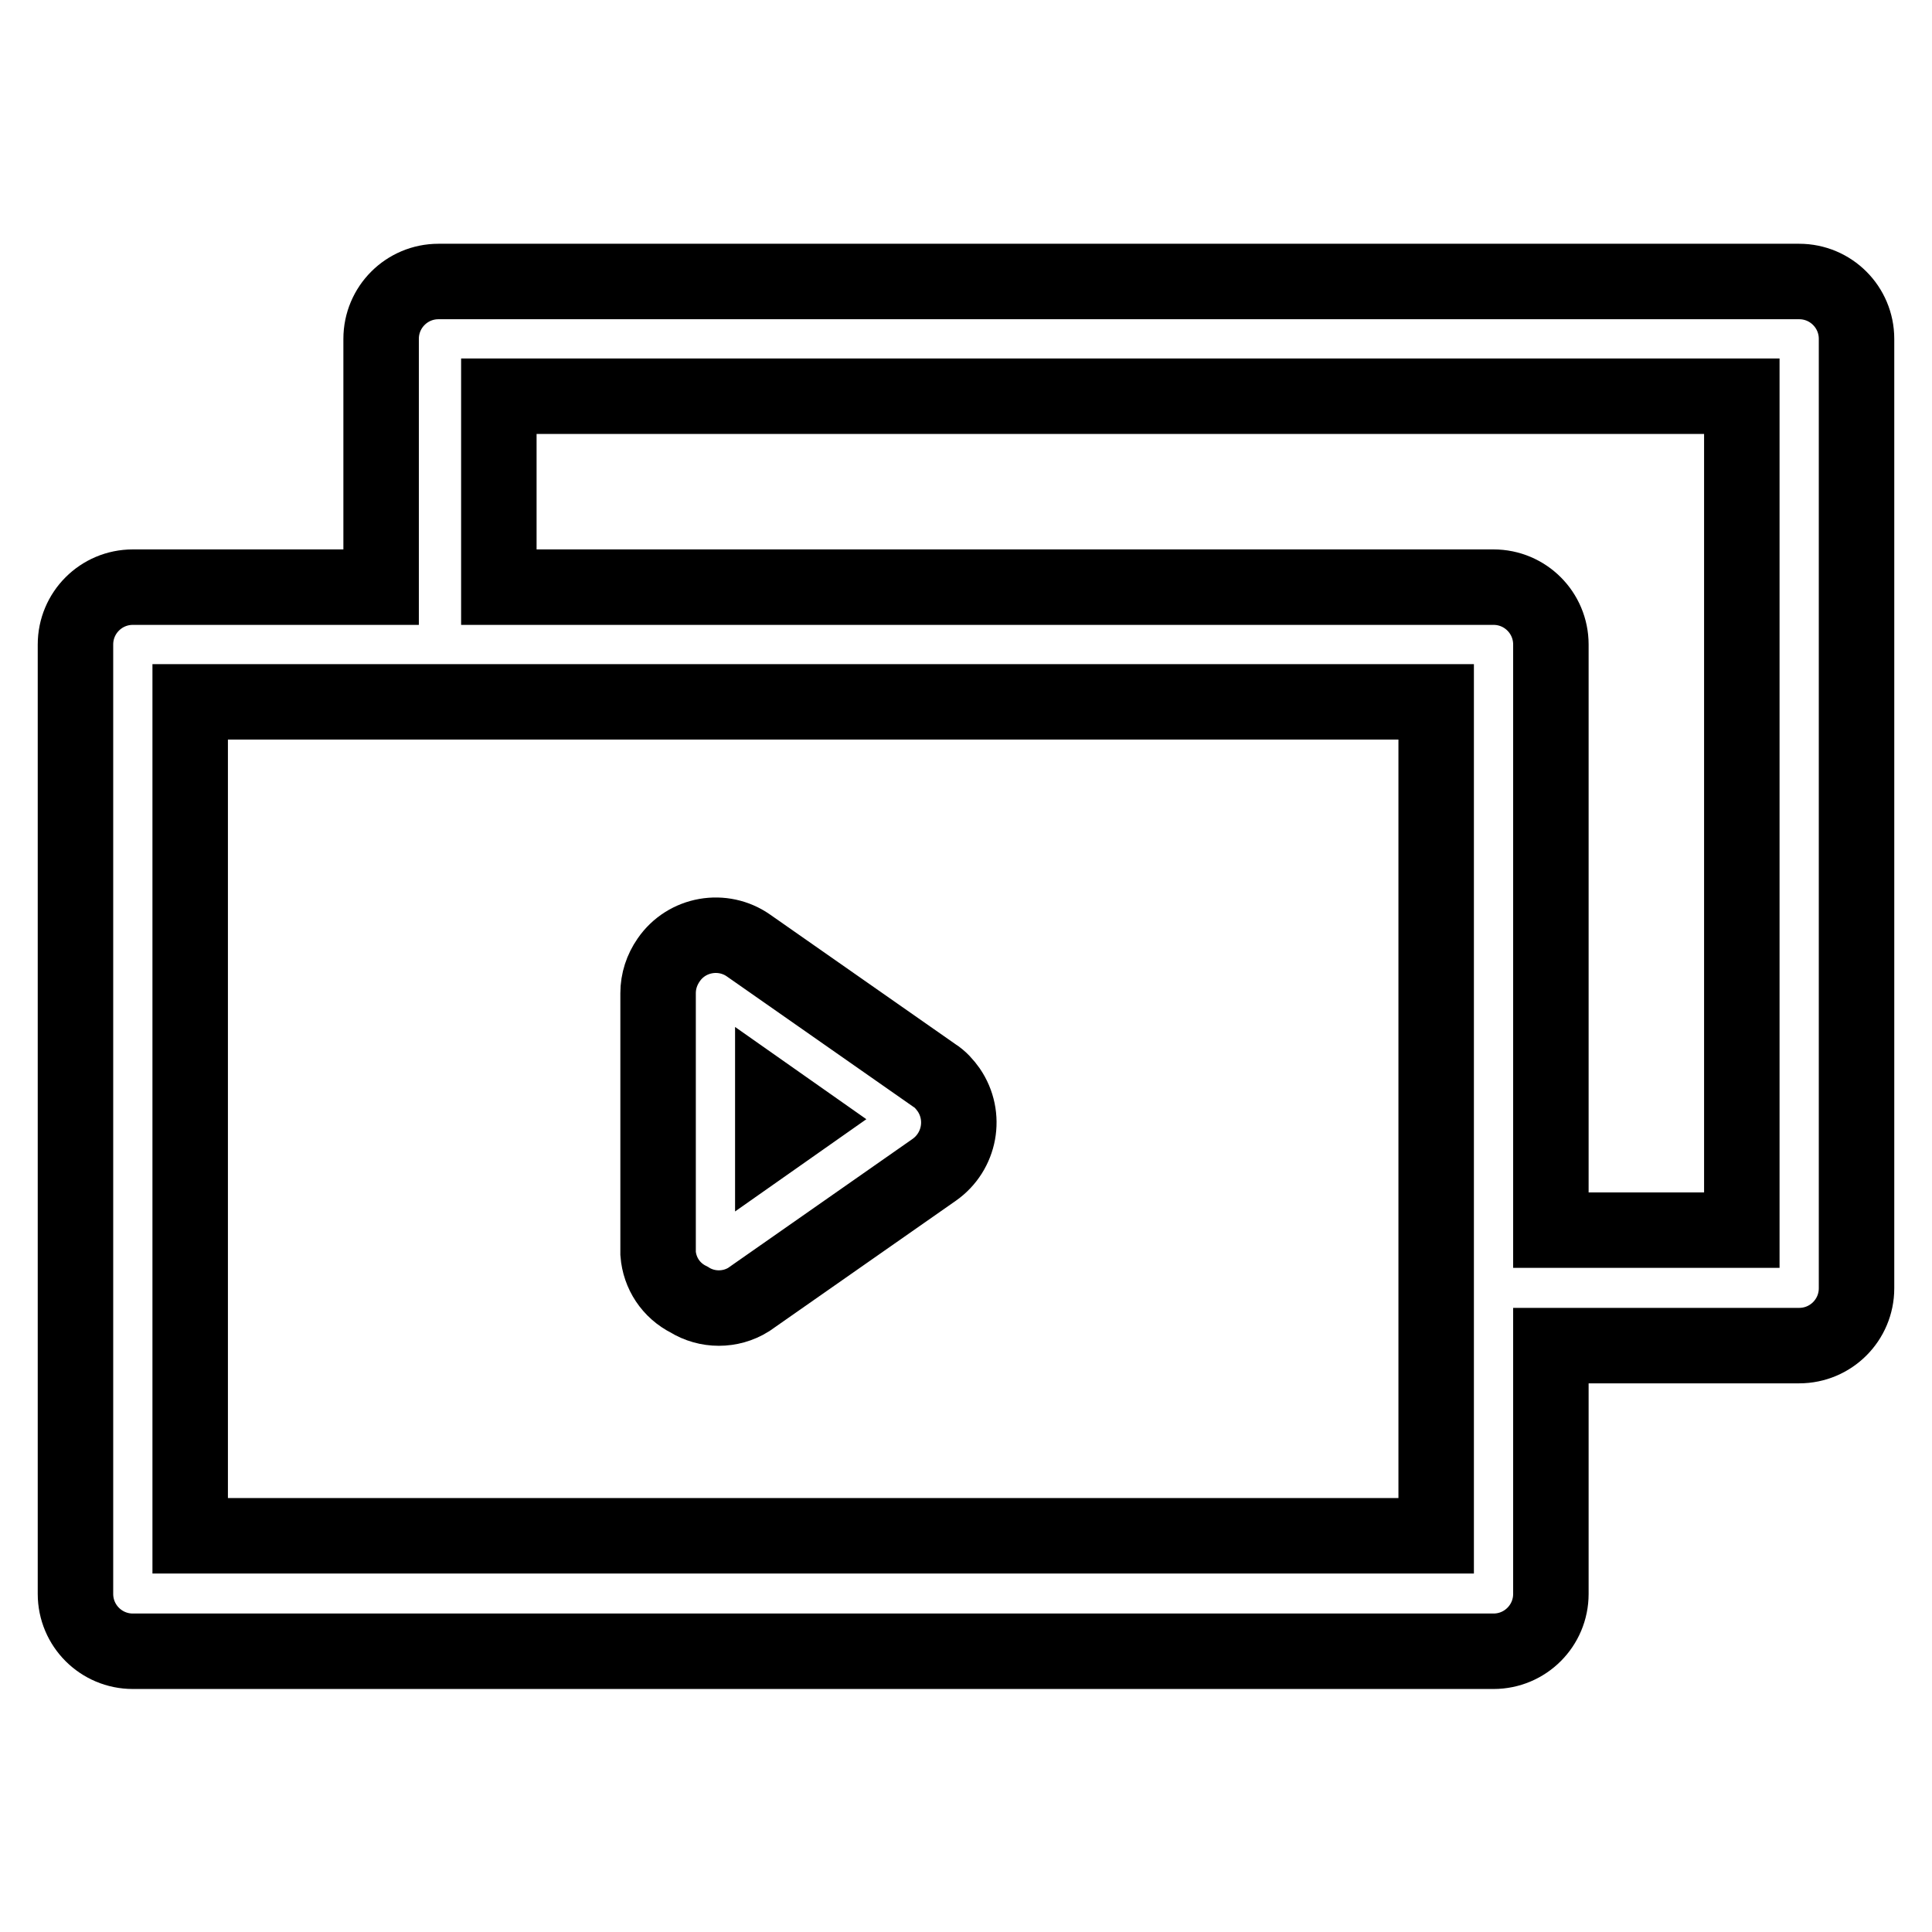 <?xml version="1.0" encoding="utf-8"?>
<!-- Svg Vector Icons : http://www.onlinewebfonts.com/icon -->
<!DOCTYPE svg PUBLIC "-//W3C//DTD SVG 1.1//EN" "http://www.w3.org/Graphics/SVG/1.1/DTD/svg11.dtd">
<svg version="1.1" xmlns="http://www.w3.org/2000/svg" xmlns:xlink="http://www.w3.org/1999/xlink" x="0px" y="0px" viewBox="0 0 256 256" enable-background="new 0 0 256 256" xml:space="preserve">
<g> <path stroke-width="10" fill-opacity="0" stroke="#000000"  d="M238.4,37.3H58.1c-4.2,0-7.6,3.4-7.6,7.6v32.9H17.6c-4.2,0-7.6,3.4-7.6,7.6v125.8c0,4.2,3.4,7.6,7.6,7.6 h180.3c4.2,0,7.6-3.4,7.6-7.6v-32.9h32.9c4.2,0,7.6-3.4,7.6-7.6V44.9C246,40.7,242.6,37.3,238.4,37.3z M190.3,203.5H25.2V93h165.1 V203.5z M230.8,163h-25.3V85.4c0-4.2-3.4-7.6-7.6-7.6H66.1V52.5h164.7V163z"/> <path stroke-width="10" fill-opacity="0" stroke="#000000"  d="M91.3,172.2c2.4,1.5,5.5,1.5,7.9,0l24.6-17.2c3.4-2.4,4.3-7.1,1.9-10.6c-0.5-0.7-1.1-1.4-1.9-1.9 l-24.6-17.2c-3.4-2.4-8.2-1.6-10.6,1.9c-0.9,1.3-1.4,2.8-1.4,4.4v34.5C87.4,168.7,88.9,171,91.3,172.2z M102.4,145.7l3.7,2.6 l-3.7,2.6V145.7z"/></g>
</svg>